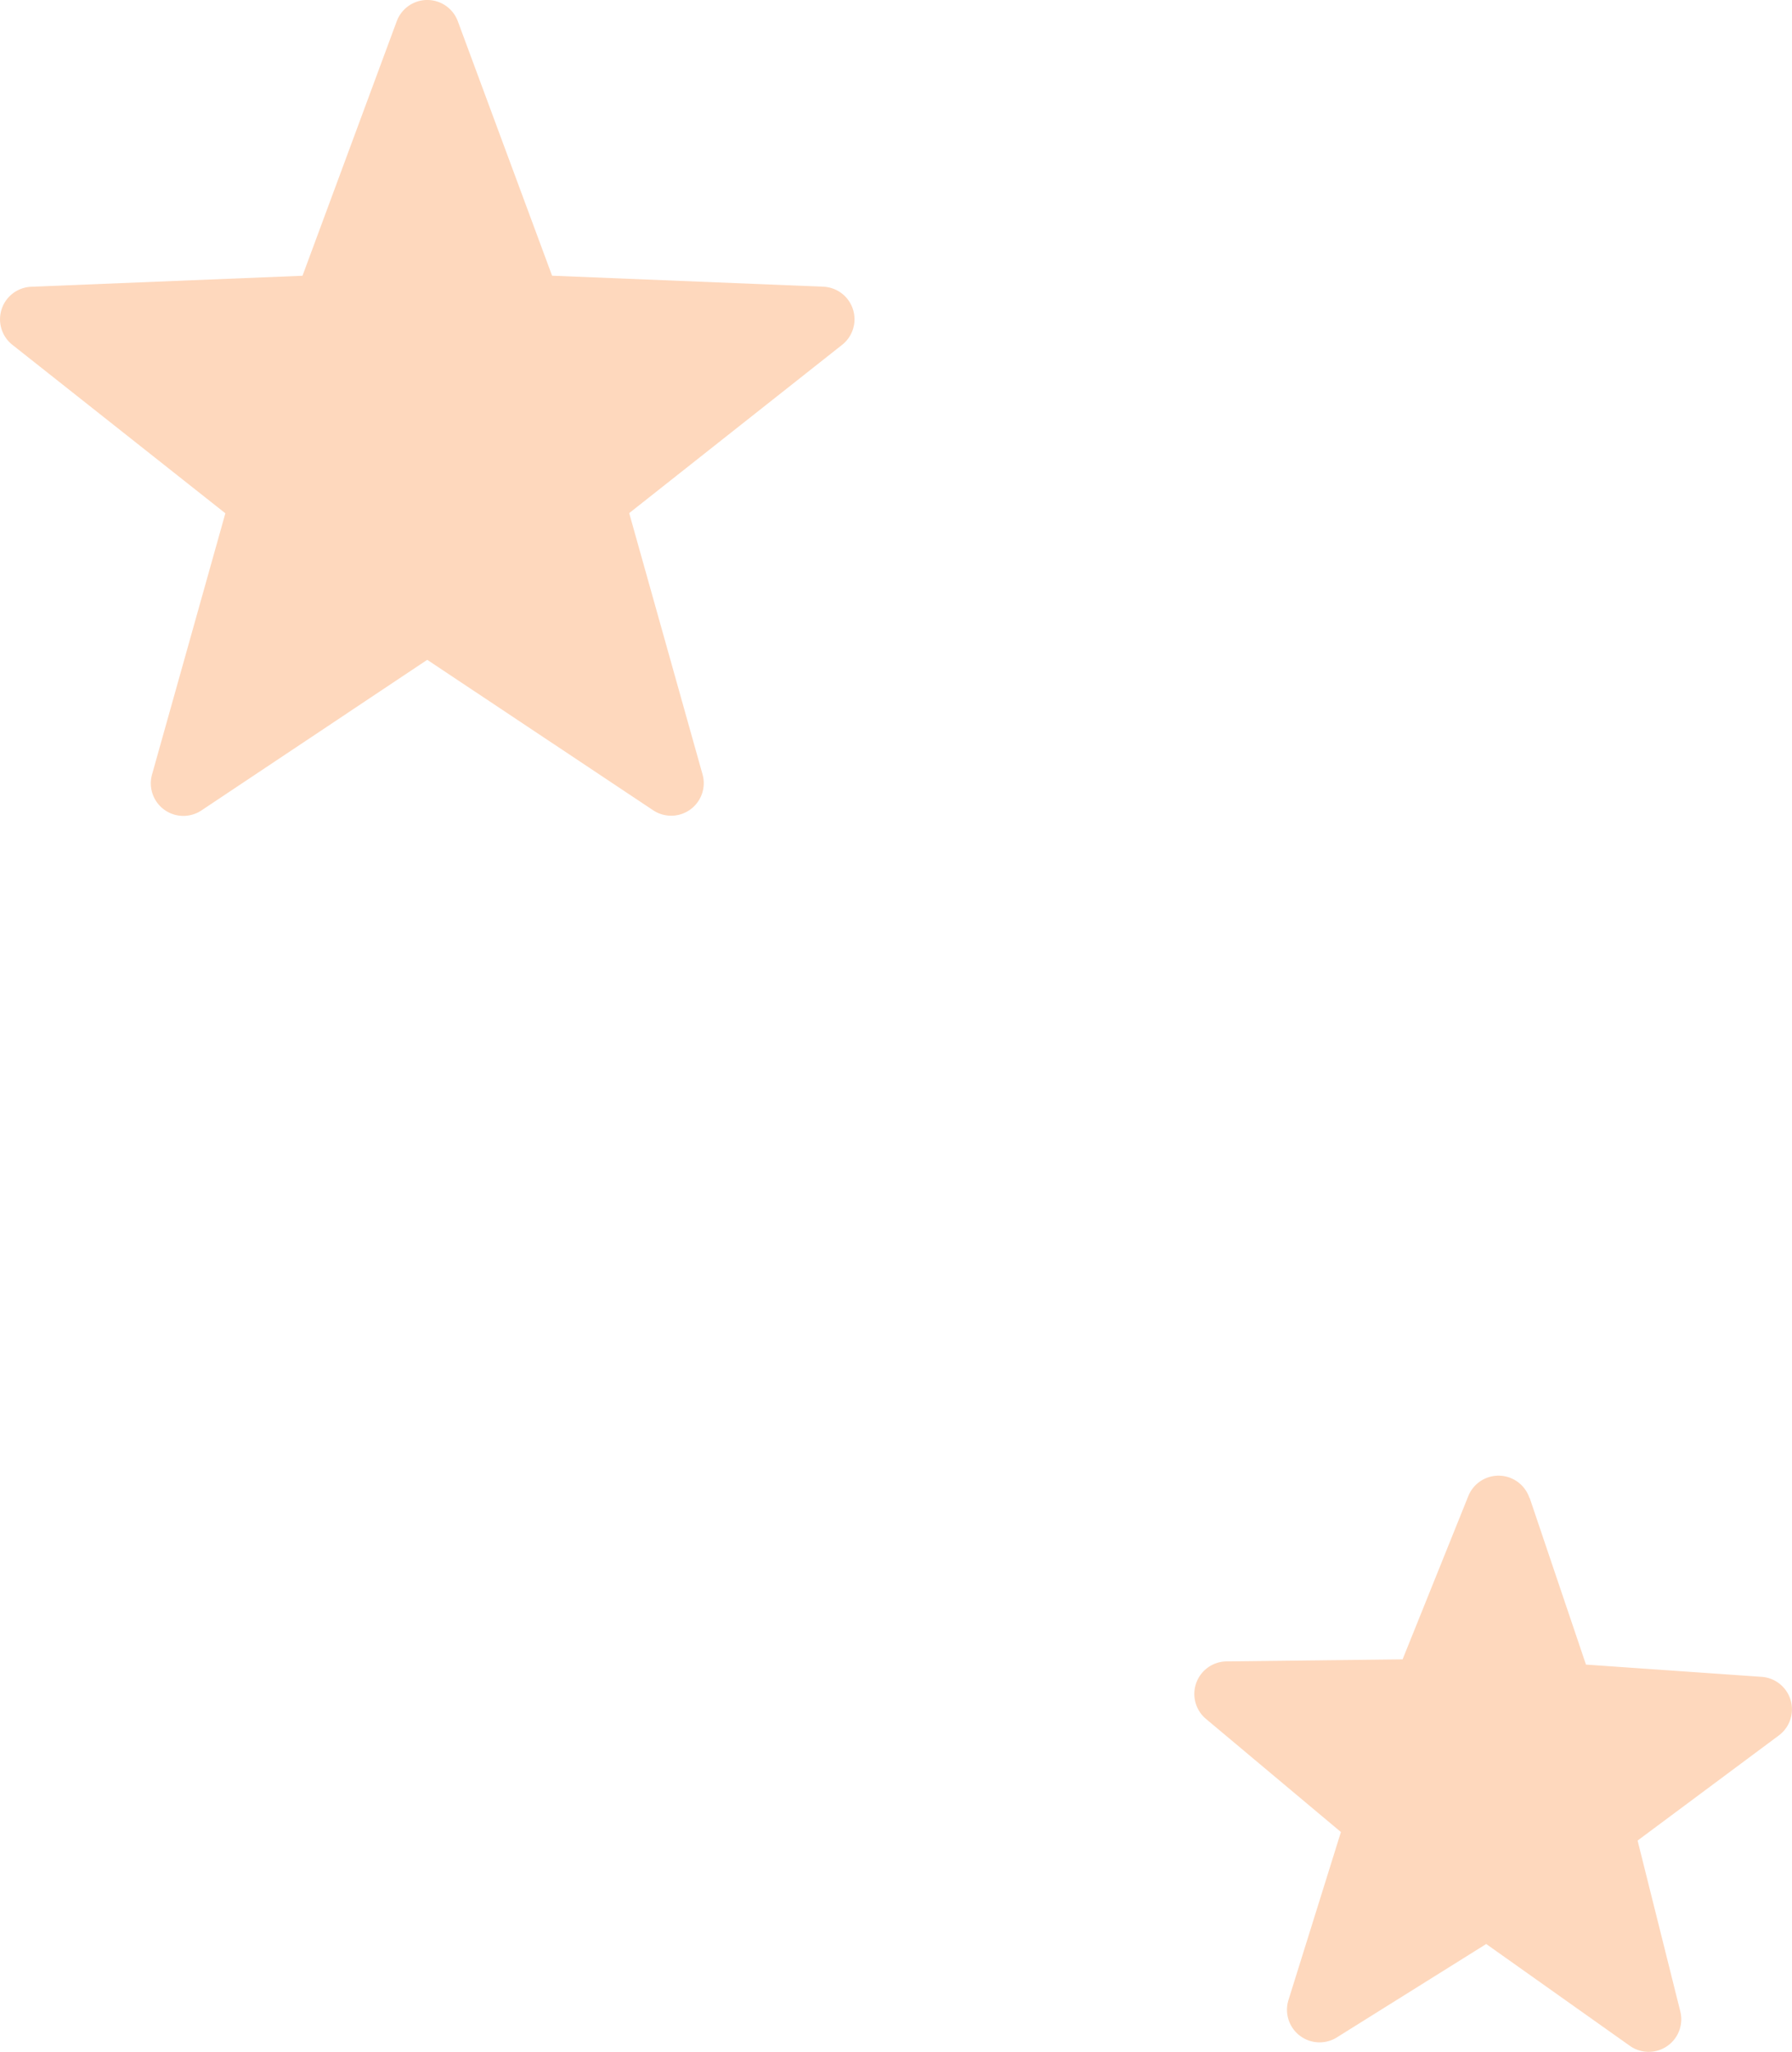 <svg xmlns="http://www.w3.org/2000/svg" width="59.98" height="68.688" viewBox="0 0 59.98 68.688"><g id="Groupe_39" data-name="Groupe 39" transform="translate(-219 -4898.676)"><path id="Trac&#xE9;_103" data-name="Trac&#xE9; 103" d="M15.324,35.283,18.479,43.8l9.077.368a1.091,1.091,0,0,1,.632,1.945L21.06,51.747l2.455,8.747a1.09,1.09,0,0,1-1.654,1.2L14.3,56.658,6.742,61.7a1.09,1.09,0,0,1-1.654-1.2l2.455-8.747L.416,46.115a1.09,1.09,0,0,1,.631-1.945l9.078-.368,3.154-8.519a1.09,1.09,0,0,1,2.045,0" transform="translate(219 4864.105)" fill="#fed8bd"></path><path id="Trac&#xE9;_104" data-name="Trac&#xE9; 104" d="M21.233,90.993l1.886,5.583,5.88.41a1.09,1.09,0,0,1,.575,1.962l-4.727,3.518,1.429,5.718a1.09,1.09,0,0,1-1.688,1.154l-4.808-3.409-5,3.127a1.091,1.091,0,0,1-1.619-1.25l1.756-5.625L10.4,98.394a1.09,1.09,0,0,1,.688-1.925l5.893-.068,2.2-5.466a1.09,1.09,0,0,1,2.044.058" transform="translate(248.965 4857.821)" fill="#fed8bd"></path></g></svg>